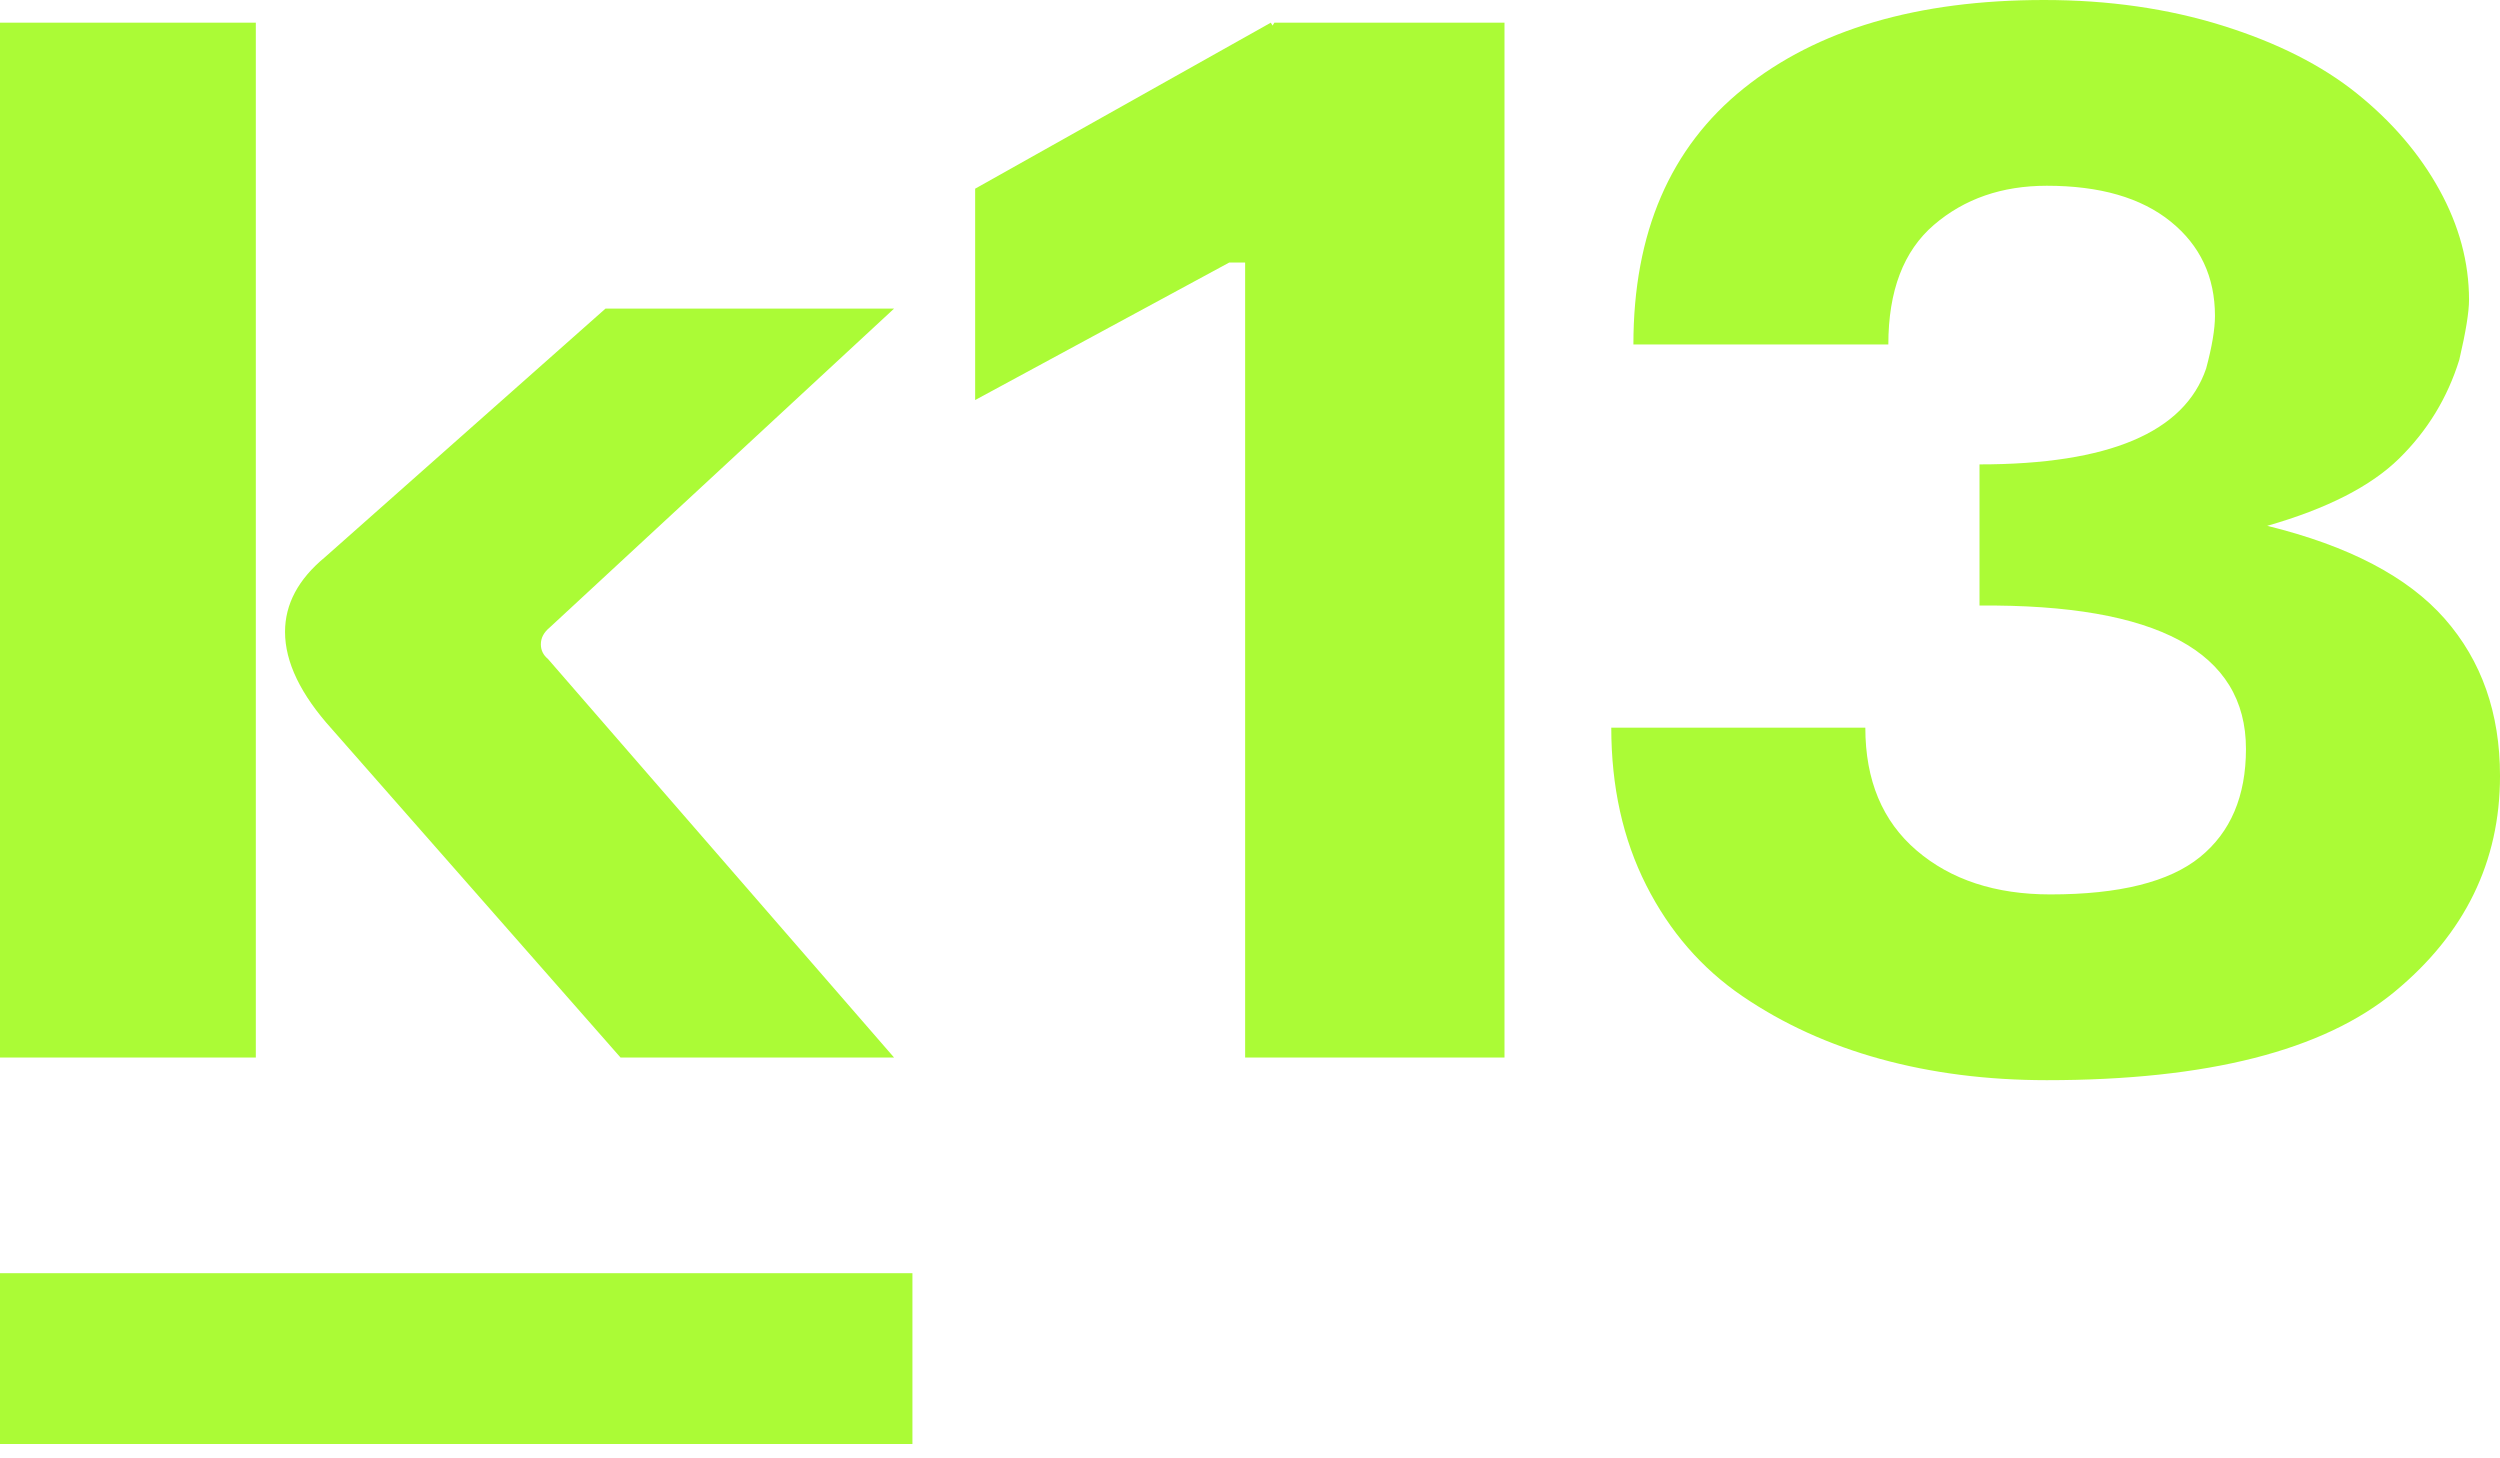 <?xml version="1.0" encoding="UTF-8" standalone="no"?> <svg xmlns="http://www.w3.org/2000/svg" xmlns:xlink="http://www.w3.org/1999/xlink" xmlns:serif="http://www.serif.com/" width="100%" height="100%" viewBox="0 0 1000 583" version="1.1" xml:space="preserve" style="fill-rule:evenodd;clip-rule:evenodd;stroke-linejoin:round;stroke-miterlimit:2;"> <g> <g> <path d="M0,423.001l0,-413.933l102.328,0l0,413.933l-102.328,0Zm129.946,-200.092l112.242,-99.46l115.429,-0l-137.735,127.543c-2.361,1.951 -3.541,4.193 -3.541,6.729c-0,2.34 0.944,4.29 2.832,5.85l138.444,159.43l-109.409,0l-115.429,-131.347c-12.511,-13.846 -18.766,-26.815 -18.766,-38.906c-0,-11.117 5.311,-21.063 15.933,-29.839Z" style="fill:#abfb36;fill-rule:nonzero;"></path> <path d="M498.053,423.001l-0,-317.982l-6.374,-0l-101.62,54.996l0,-84.542l118.262,-66.405l0.708,1.171l0.708,-1.171l92.06,0l0,413.933l-103.744,0Z" style="fill:#abfb36;fill-rule:nonzero;"></path> <path d="M791.803,242.217l-0,-56.459c51.695,-0 81.91,-12.774 90.644,-38.322c2.36,-8.776 3.54,-15.797 3.54,-21.062c0,-15.602 -5.901,-28.181 -17.703,-37.737c-11.803,-9.556 -28.327,-14.334 -49.571,-14.334c-17.94,0 -32.988,5.217 -45.145,15.651c-12.157,10.433 -18.235,26.376 -18.235,47.829l-101.974,-0c0,-44.66 14.694,-78.789 44.083,-102.387c29.388,-23.597 69.458,-35.396 120.209,-35.396c25.729,0 49.511,3.413 71.346,10.239c21.835,6.825 39.775,15.894 53.82,27.205c14.045,11.311 25.021,24.134 32.929,38.468c7.907,14.334 11.861,29.009 11.861,44.026c0,4.876 -1.298,12.872 -3.895,23.988c-4.721,15.211 -12.746,28.375 -24.077,39.492c-11.33,11.116 -28.916,20.087 -52.757,26.913c32.575,7.995 56.239,20.379 70.992,37.151c14.753,16.772 22.13,37.737 22.13,62.894c-0,34.324 -14.045,63.09 -42.135,86.297c-28.562,23.598 -74.946,35.397 -139.152,35.397c-23.841,-0 -46.03,-2.828 -66.567,-8.484c-20.536,-5.655 -38.948,-14.041 -55.236,-25.157c-16.287,-11.117 -29.093,-25.889 -38.417,-44.319c-9.324,-18.43 -13.986,-39.443 -13.986,-63.041l101.62,0c0,21.063 6.846,37.444 20.537,49.146c13.691,11.701 31.512,17.552 53.465,17.552c27.618,-0 47.564,-4.973 59.839,-14.919c12.275,-9.947 18.412,-24.378 18.412,-43.295c0,-38.809 -35.526,-57.922 -106.577,-57.336Z" style="fill:#abfb36;fill-rule:nonzero;"></path> </g> <rect x="0" y="509.279" width="364.972" height="68.318" style="fill:#abfb36;"></rect> </g> </svg> 